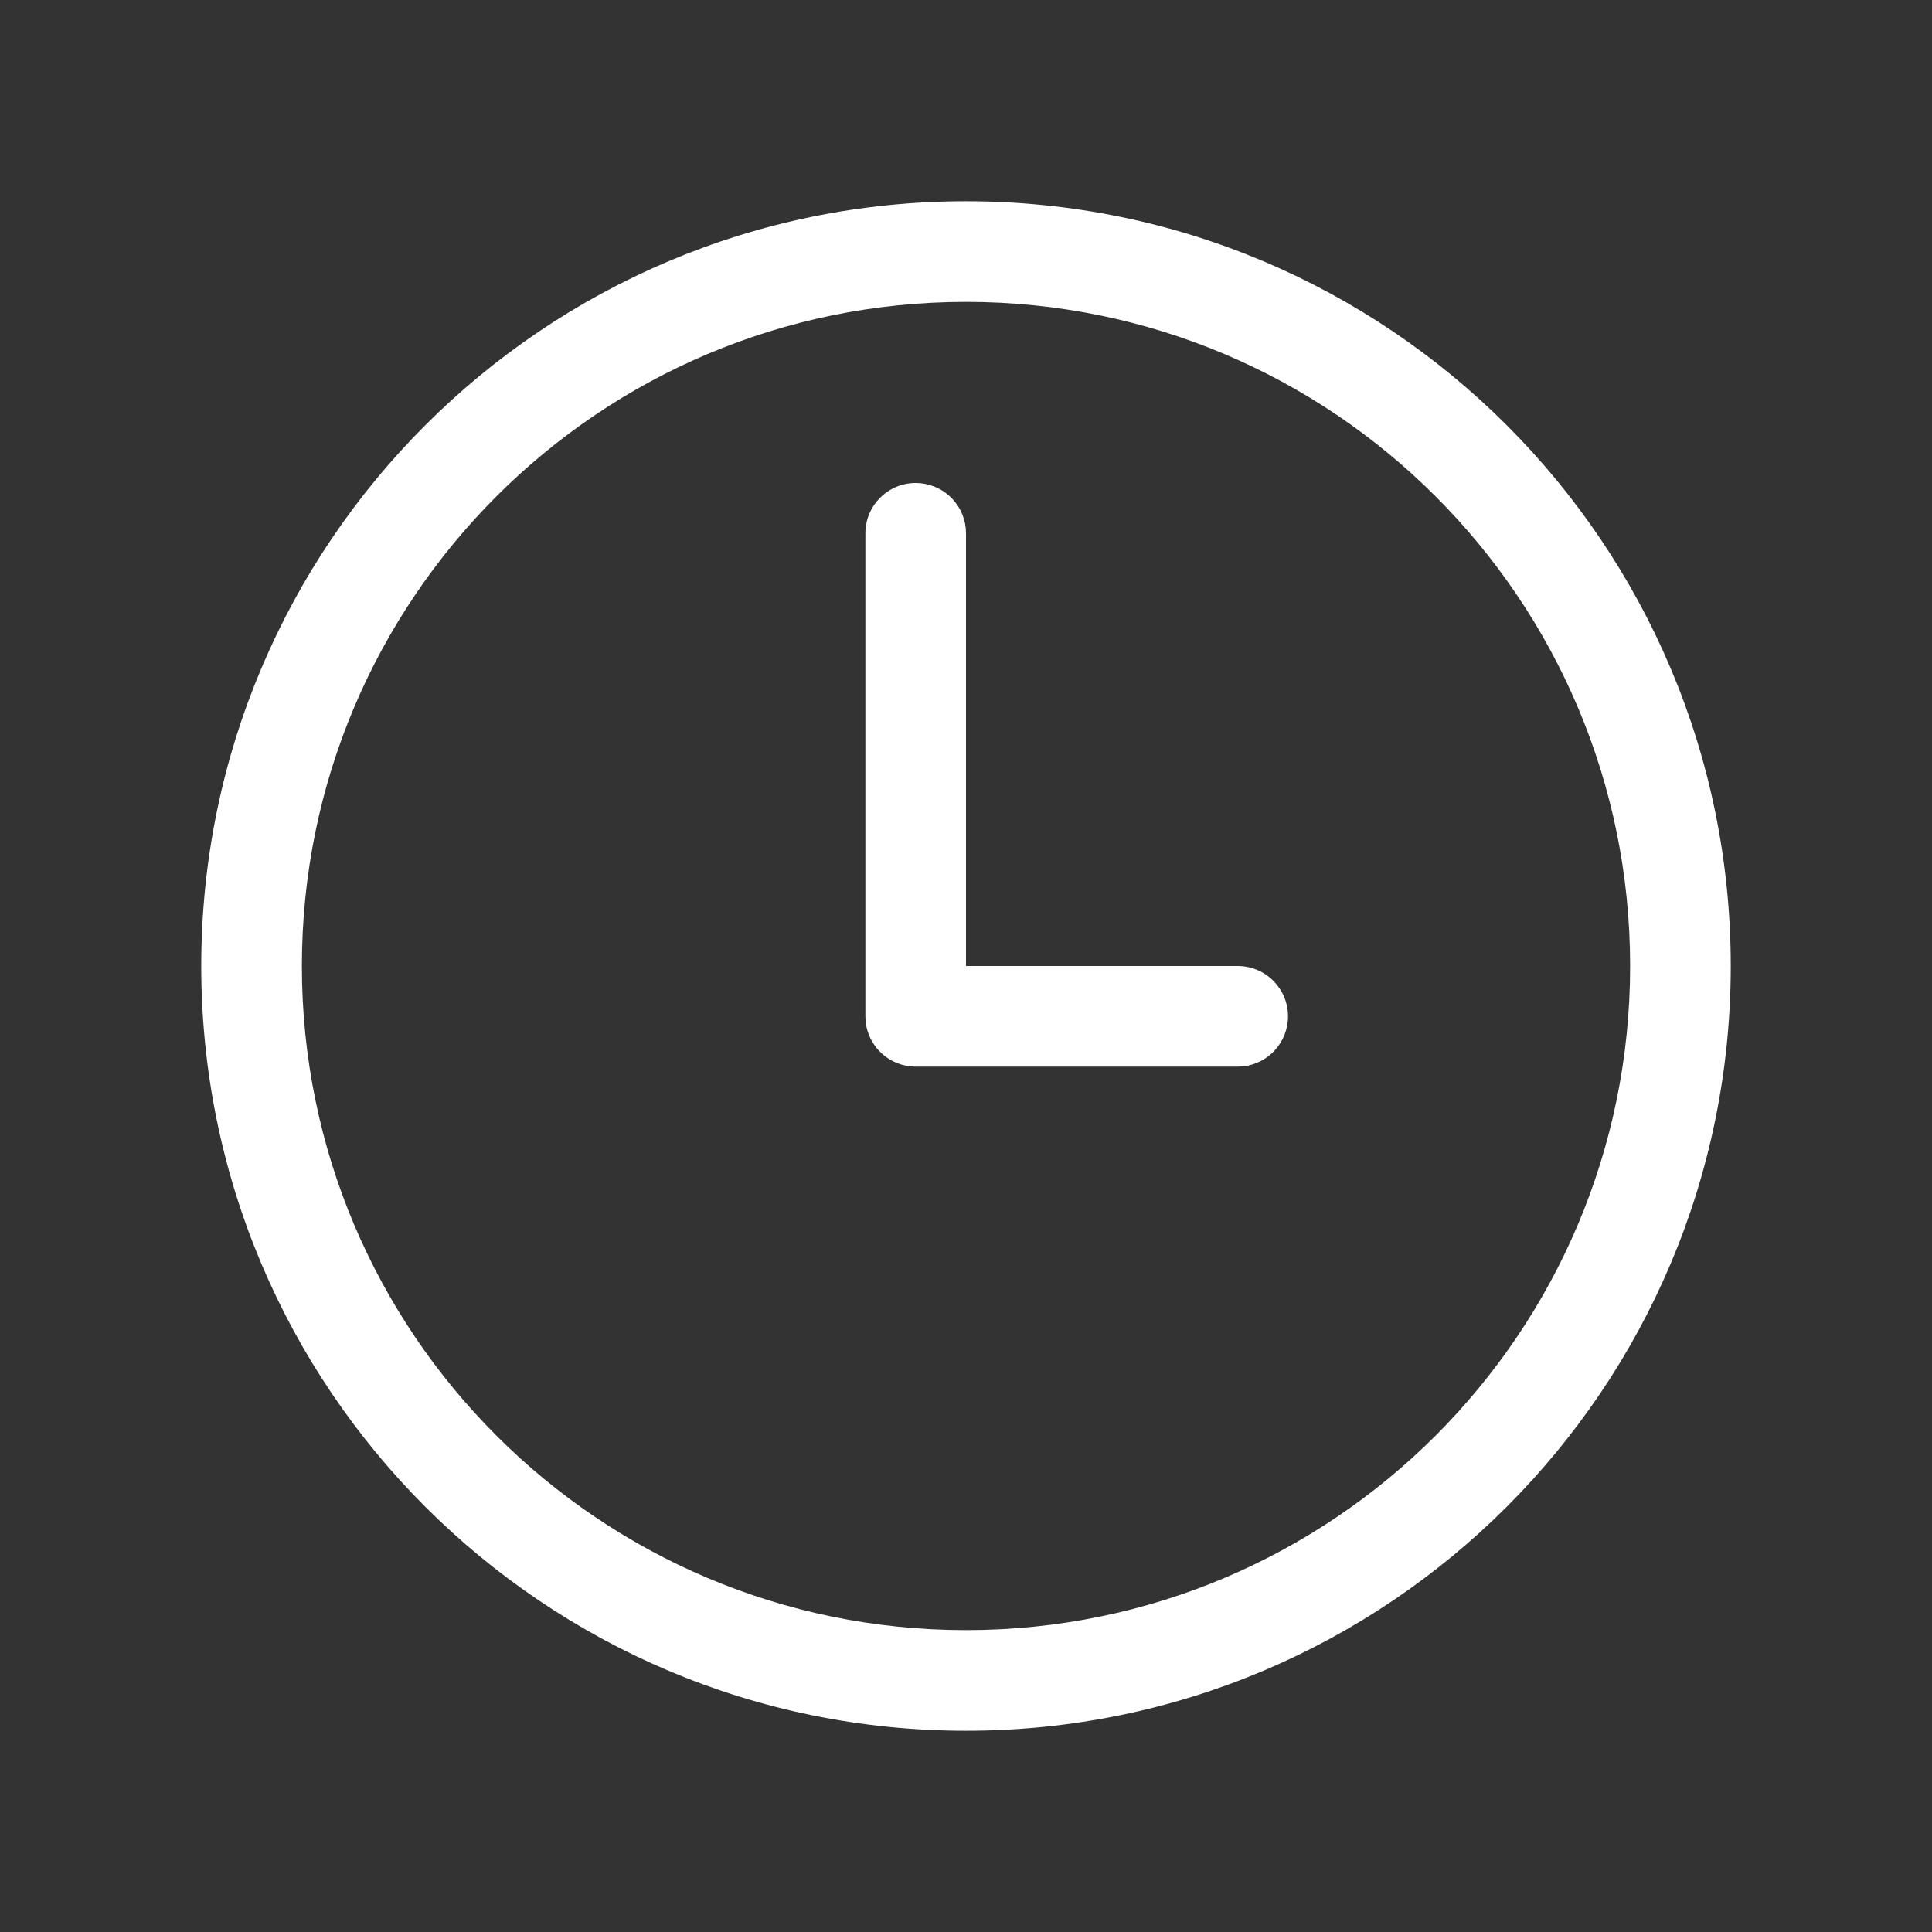 <?xml version="1.0" encoding="UTF-8"?>
<svg width="48px" height="48px" viewBox="0 0 48 48" version="1.1" xmlns="http://www.w3.org/2000/svg" xmlns:xlink="http://www.w3.org/1999/xlink">
    <rect x="0" y="0" width="48" height="48" fill="#333333" stroke="none"/>
    <!-- Uploaded to SVGRepo https://www.svgrepo.com -->
    <g stroke="none" stroke-width="1" fill="none" fill-rule="evenodd">
        <g id="ic_fluent_clock_48_regular" fill="#ffffff" fill-rule="nonzero">
            <path d="M24,5 C34.493,5 43,13.507 43,24 C43,34.493 34.493,43 24,43 C13.507,43 5,34.493 5,24 C5,13.507 13.507,5 24,5 Z M24,7.5 C14.887,7.5 7.5,14.887 7.5,24 C7.5,33.113 14.887,40.5 24,40.5 C33.113,40.5 40.5,33.113 40.5,24 C40.5,14.887 33.113,7.5 24,7.5 Z M22.75,12 C23.397,12 23.93,12.492 23.994,13.122 L24,13.25 L24,24 L30.75,24 C31.44,24 32,24.56 32,25.25 C32,25.897 31.508,26.43 30.878,26.494 L30.75,26.5 L22.75,26.5 C22.103,26.5 21.57,26.008 21.506,25.378 L21.5,25.25 L21.5,13.25 C21.5,12.56 22.06,12 22.75,12 Z" id="🎨-Color"></path>
        </g>
    </g>
</svg>